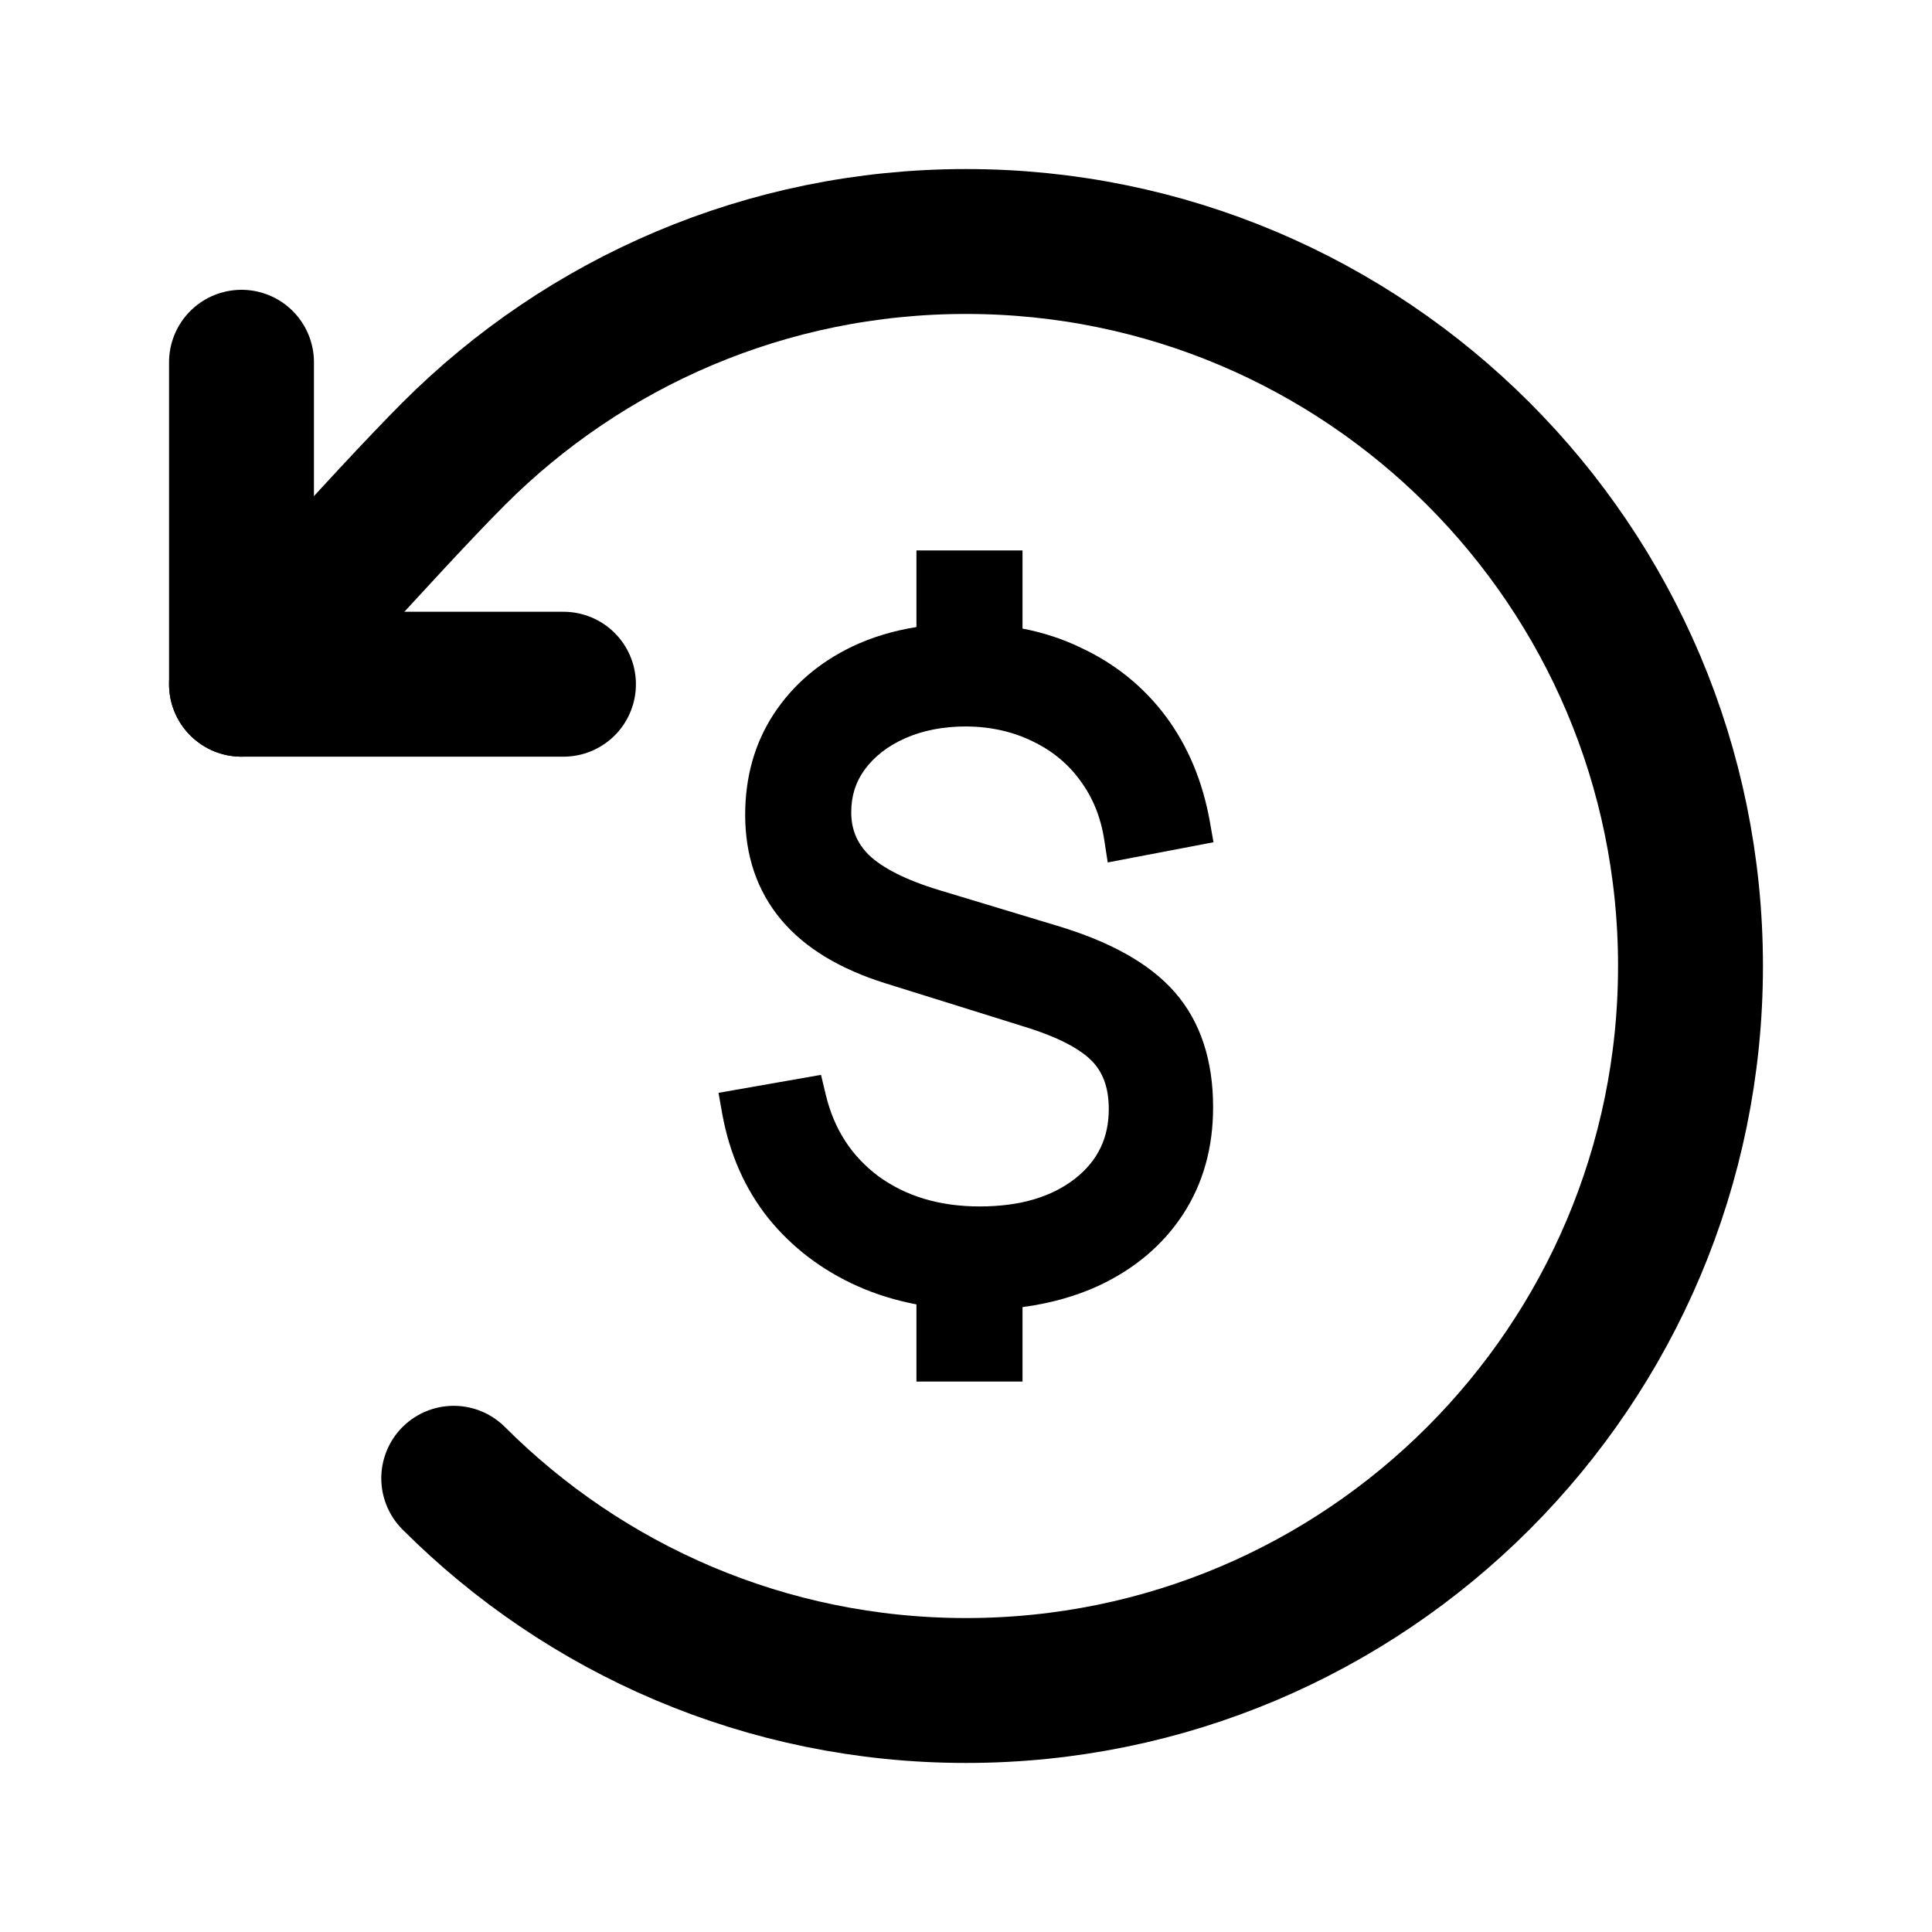 <svg xmlns="http://www.w3.org/2000/svg" fill="none" viewBox="0 0 20 20" height="20" width="20">
<path stroke-linejoin="round" stroke-linecap="round" stroke-width="1.5" stroke="black" d="M4.697 15.303C6.054 16.66 7.929 17.5 10 17.5C14.142 17.5 17.5 14.142 17.5 10C17.5 5.858 14.142 2.5 10 2.5C7.929 2.5 6.054 3.339 4.697 4.697C4.006 5.388 2.5 7.083 2.5 7.083"></path>
<path fill="black" d="M9.487 13.503V14.302H10.585V13.531C10.872 13.493 11.137 13.419 11.377 13.308C11.745 13.135 12.038 12.89 12.247 12.57C12.457 12.248 12.558 11.876 12.558 11.462C12.558 10.987 12.433 10.582 12.161 10.271C11.894 9.966 11.477 9.743 10.942 9.583L9.721 9.214C9.366 9.106 9.133 8.982 8.997 8.853C8.872 8.73 8.812 8.586 8.812 8.409C8.812 8.237 8.859 8.093 8.951 7.967C9.05 7.833 9.187 7.724 9.369 7.643C9.549 7.563 9.76 7.52 10.006 7.52C10.263 7.523 10.49 7.576 10.691 7.675L10.693 7.676C10.895 7.773 11.057 7.908 11.183 8.081L11.184 8.083C11.312 8.256 11.396 8.46 11.432 8.7L11.467 8.928L12.562 8.719L12.524 8.503C12.45 8.091 12.3 7.728 12.07 7.418C11.84 7.11 11.546 6.872 11.191 6.706C11.001 6.614 10.799 6.548 10.585 6.507V5.698H9.487V6.491C9.249 6.529 9.026 6.596 8.822 6.693C8.48 6.857 8.206 7.091 8.008 7.394C7.81 7.698 7.714 8.048 7.714 8.436C7.714 8.856 7.836 9.223 8.088 9.523C8.338 9.82 8.703 10.033 9.159 10.177L10.581 10.621L10.583 10.622C10.953 10.733 11.181 10.859 11.302 10.982C11.414 11.096 11.478 11.254 11.478 11.48C11.478 11.779 11.366 12.013 11.132 12.199C10.893 12.386 10.57 12.489 10.141 12.489C9.722 12.489 9.377 12.382 9.094 12.177C8.816 11.969 8.634 11.691 8.548 11.331L8.499 11.127L7.438 11.313L7.477 11.533C7.552 11.942 7.709 12.303 7.953 12.61L7.954 12.611C8.2 12.915 8.509 13.149 8.877 13.314C9.07 13.4 9.273 13.462 9.487 13.503Z" clip-rule="evenodd" fill-rule="evenodd"></path>
<path stroke-linejoin="round" stroke-linecap="round" stroke-width="1.5" stroke="black" d="M2.5 3.75V7.083H5.833"></path>
</svg>

